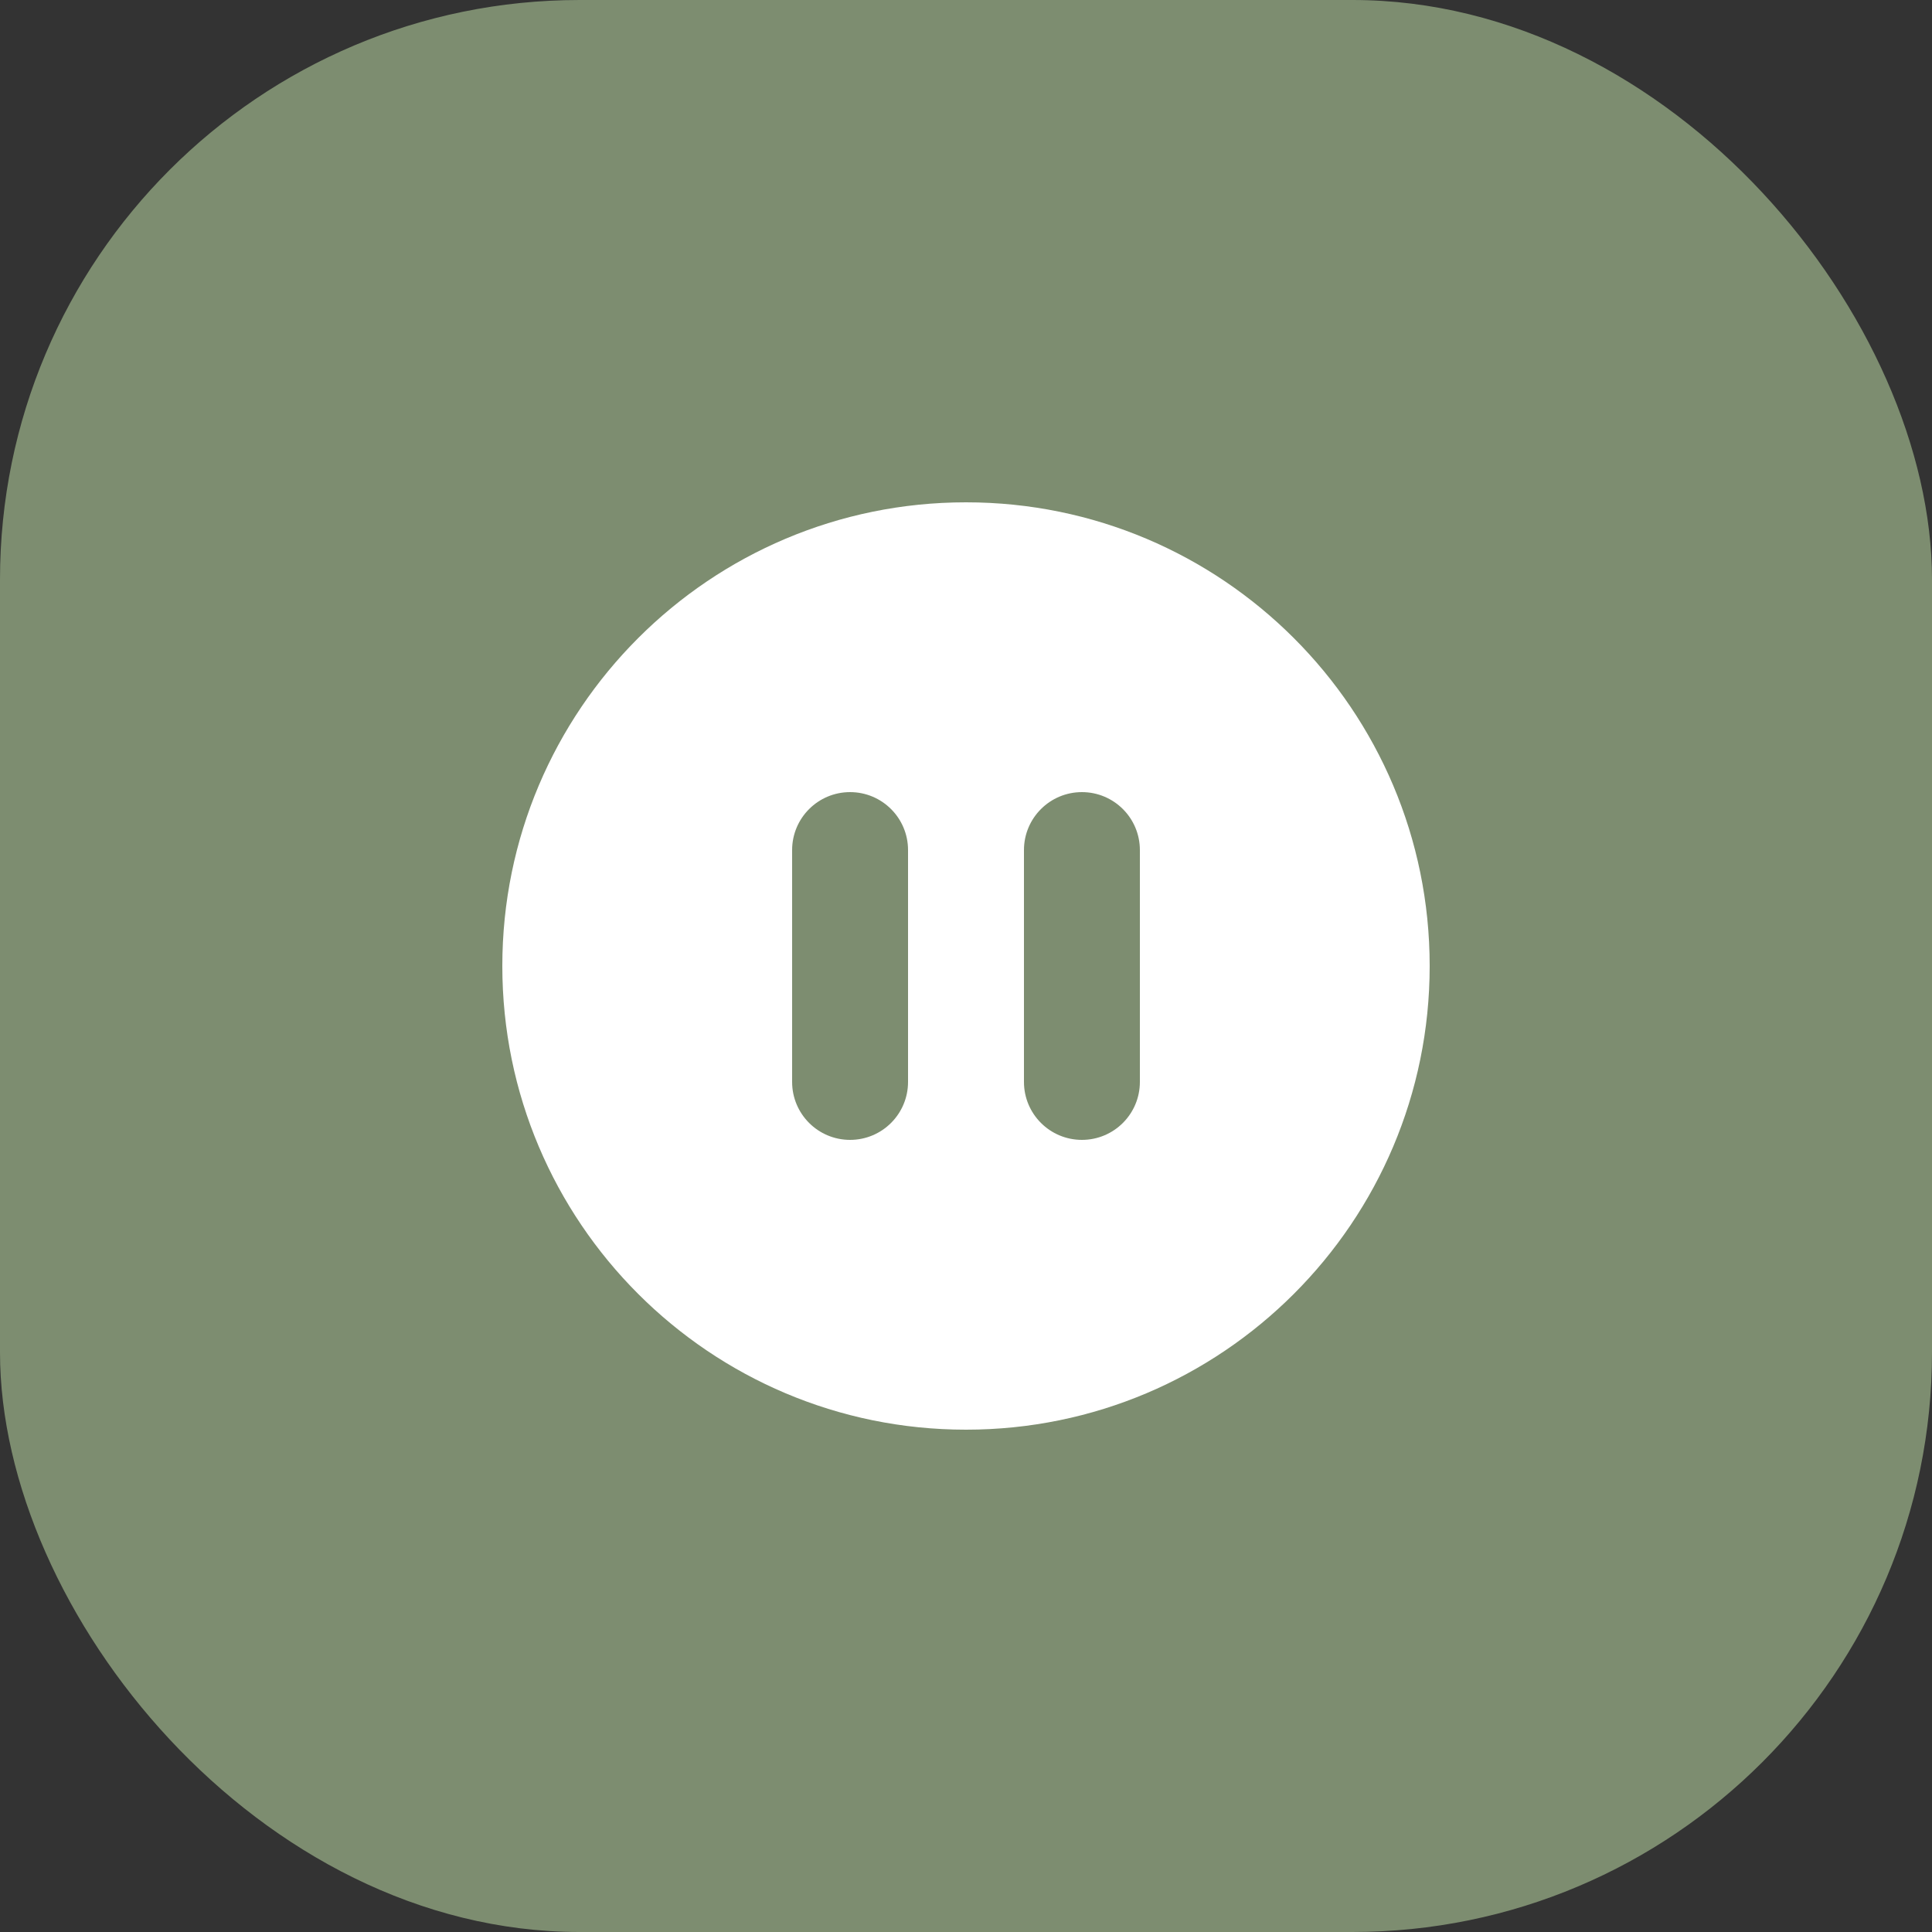 <svg width="40" height="40" viewBox="0 0 40 40" fill="none" xmlns="http://www.w3.org/2000/svg">
<rect x="0" y="0" width="40" height="40" fill="#333333" stroke="none"/>
<rect width="40" height="40" rx="12" fill="#7D8D70"/>
<path fill-rule="evenodd" clip-rule="evenodd" d="M29.6 20C29.6 25.302 25.302 29.6 20 29.6C14.698 29.6 10.4 25.302 10.4 20C10.4 14.698 14.698 10.4 20 10.4C25.302 10.4 29.6 14.698 29.6 20ZM16.4 17.6C16.4 16.937 16.937 16.4 17.6 16.4C18.263 16.4 18.8 16.937 18.8 17.6V22.4C18.8 23.063 18.263 23.6 17.6 23.6C16.937 23.6 16.4 23.063 16.4 22.4V17.6ZM22.4 16.4C21.737 16.4 21.2 16.937 21.2 17.6V22.4C21.2 23.063 21.737 23.6 22.4 23.6C23.063 23.6 23.6 23.063 23.6 22.4V17.6C23.6 16.937 23.063 16.4 22.4 16.4Z" fill="white"/>
</svg>
